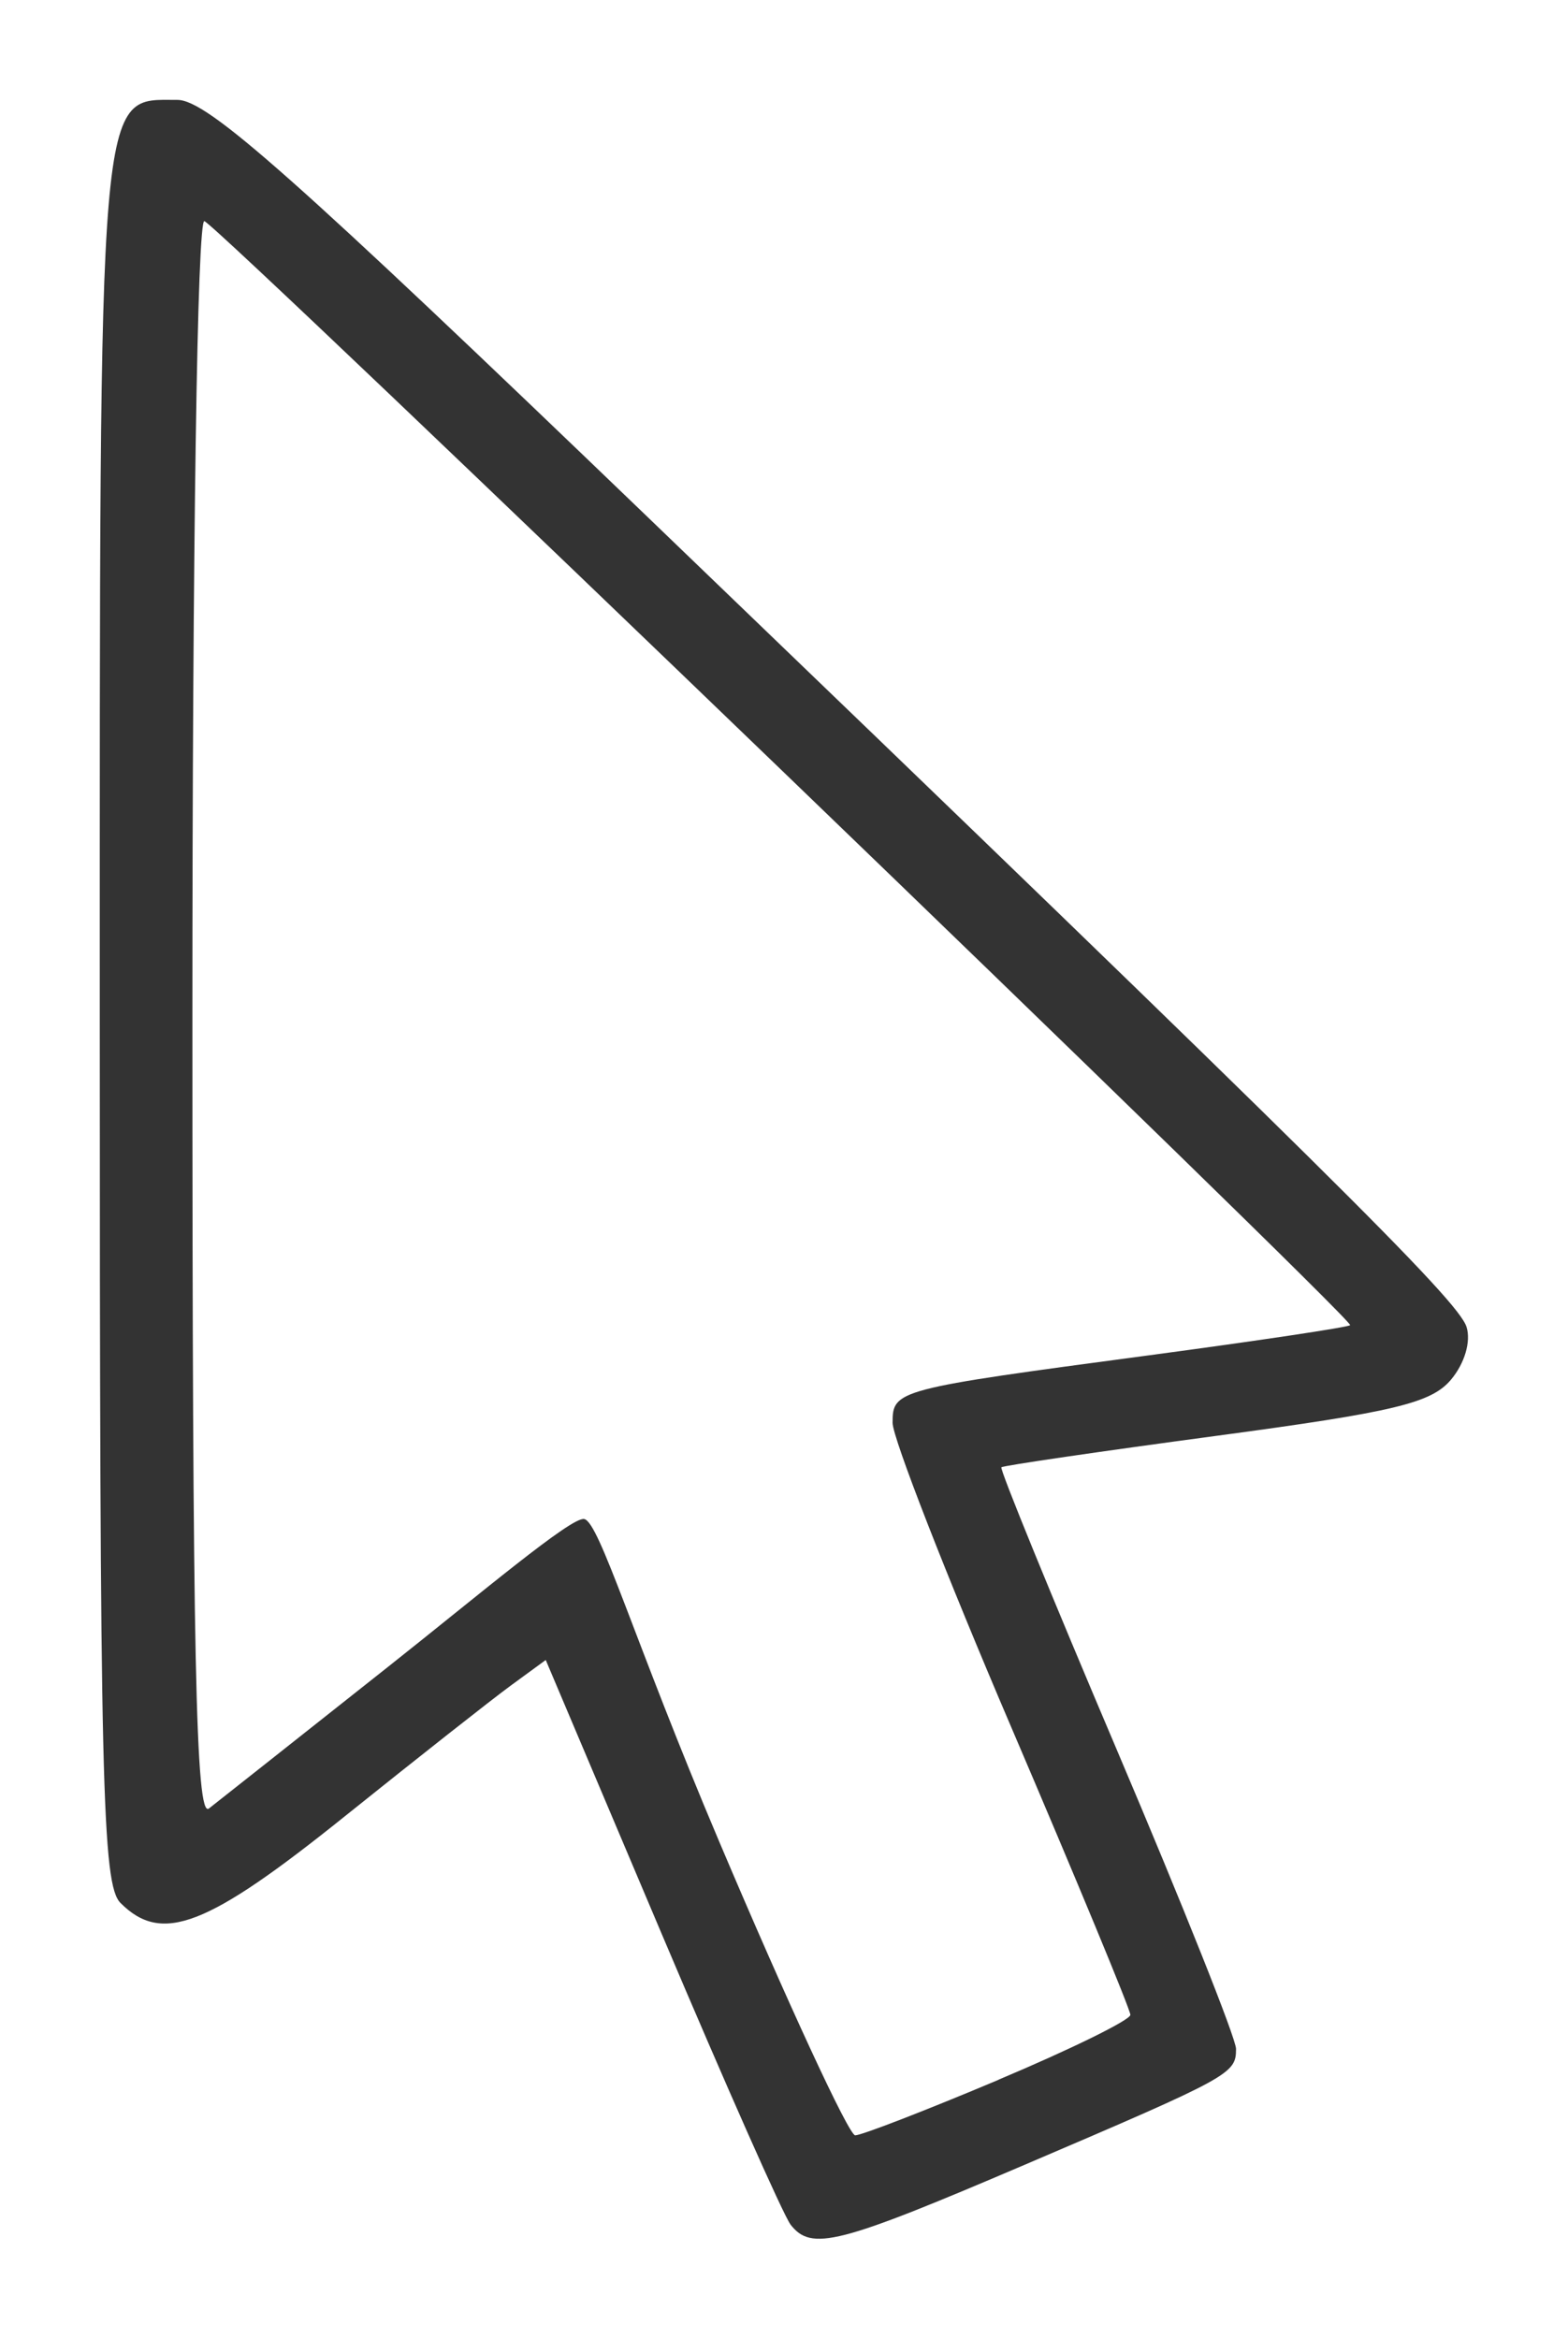 <?xml version="1.0" encoding="UTF-8" standalone="no"?>
<!-- Created with Inkscape (http://www.inkscape.org/) -->

<svg
   width="31.401mm"
   height="46.819mm"
   viewBox="0 0 31.401 46.819"
   version="1.1"
   id="svg5"
   inkscape:version="1.1 (c4e8f9e, 2021-05-24)"
   sodipodi:docname="cursor.svg"
   xmlns:inkscape="http://www.inkscape.org/namespaces/inkscape"
   xmlns:sodipodi="http://sodipodi.sourceforge.net/DTD/sodipodi-0.dtd"
   xmlns="http://www.w3.org/2000/svg"
   xmlns:svg="http://www.w3.org/2000/svg">
  <sodipodi:namedview
     id="namedview7"
     pagecolor="#ffffff"
     bordercolor="#666666"
     borderopacity="1.0"
     inkscape:pageshadow="2"
     inkscape:pageopacity="0.0"
     inkscape:pagecheckerboard="0"
     inkscape:document-units="px"
     showgrid="false"
     inkscape:zoom="0.53929809"
     inkscape:cx="210.45875"
     inkscape:cy="412.57332"
     inkscape:window-width="1312"
     inkscape:window-height="785"
     inkscape:window-x="0"
     inkscape:window-y="25"
     inkscape:window-maximized="0"
     inkscape:current-layer="layer1"
     fit-margin-top="2"
     fit-margin-left="2"
     fit-margin-right="2"
     fit-margin-bottom="2" />
  <defs
     id="defs2" />
  <g
     inkscape:label="Layer 1"
     inkscape:groupmode="layer"
     id="layer1"
     transform="translate(-0.595,-1.44)">
    <path
       style="fill:#333333;fill-opacity:1;stroke-width:0.265"
       d="m 16.426,45.973 c -0.141,-0.182 -1.301,-2.799 -2.579,-5.816 l -2.323,-5.485 -0.695,0.508 c -0.382,0.279 -1.885,1.463 -3.341,2.631 -2.749,2.206 -3.651,2.554 -4.479,1.726 -0.369,-0.369 -0.416,-2.337 -0.416,-17.668 0,-18.958 -0.045,-18.429 1.555,-18.429 0.6,0 2.299,1.507 9.444,8.377 13.52,12.999 16.202,15.65 16.372,16.187 0.092,0.291 -0.037,0.73 -0.311,1.056 -0.395,0.47 -1.136,0.647 -4.702,1.125 -2.328,0.312 -4.264,0.595 -4.302,0.629 -0.038,0.034 1.004,2.582 2.315,5.664 1.311,3.082 2.384,5.772 2.384,5.979 0,0.499 -0.1,0.554 -4.232,2.32 -3.745,1.601 -4.273,1.735 -4.691,1.196 z m 4.164,-2.898 c 1.453,-0.612 2.642,-1.196 2.642,-1.299 0,-0.103 -1.072,-2.689 -2.381,-5.748 -1.31,-3.059 -2.381,-5.806 -2.381,-6.104 0,-0.659 0.063,-0.675 5.139,-1.352 2.171,-0.29 3.982,-0.561 4.024,-0.603 0.097,-0.097 -22.625,-21.984 -22.945,-22.102 -0.142,-0.052 -0.24,6.467 -0.24,15.974 0,12.811 0.067,16.01 0.331,15.804 0.182,-0.142 1.792,-1.415 3.578,-2.829 1.859,-1.471 3.68,-3.016 3.937,-2.966 0.307,0.059 0.995,2.427 2.702,6.453 1.372,3.237 2.598,5.885 2.725,5.885 0.127,0 1.419,-0.5 2.872,-1.112 z"
       id="path1011"
       sodipodi:nodetypes="sscssssssssssssssssssscsssscsss" />
  </g>
</svg>
